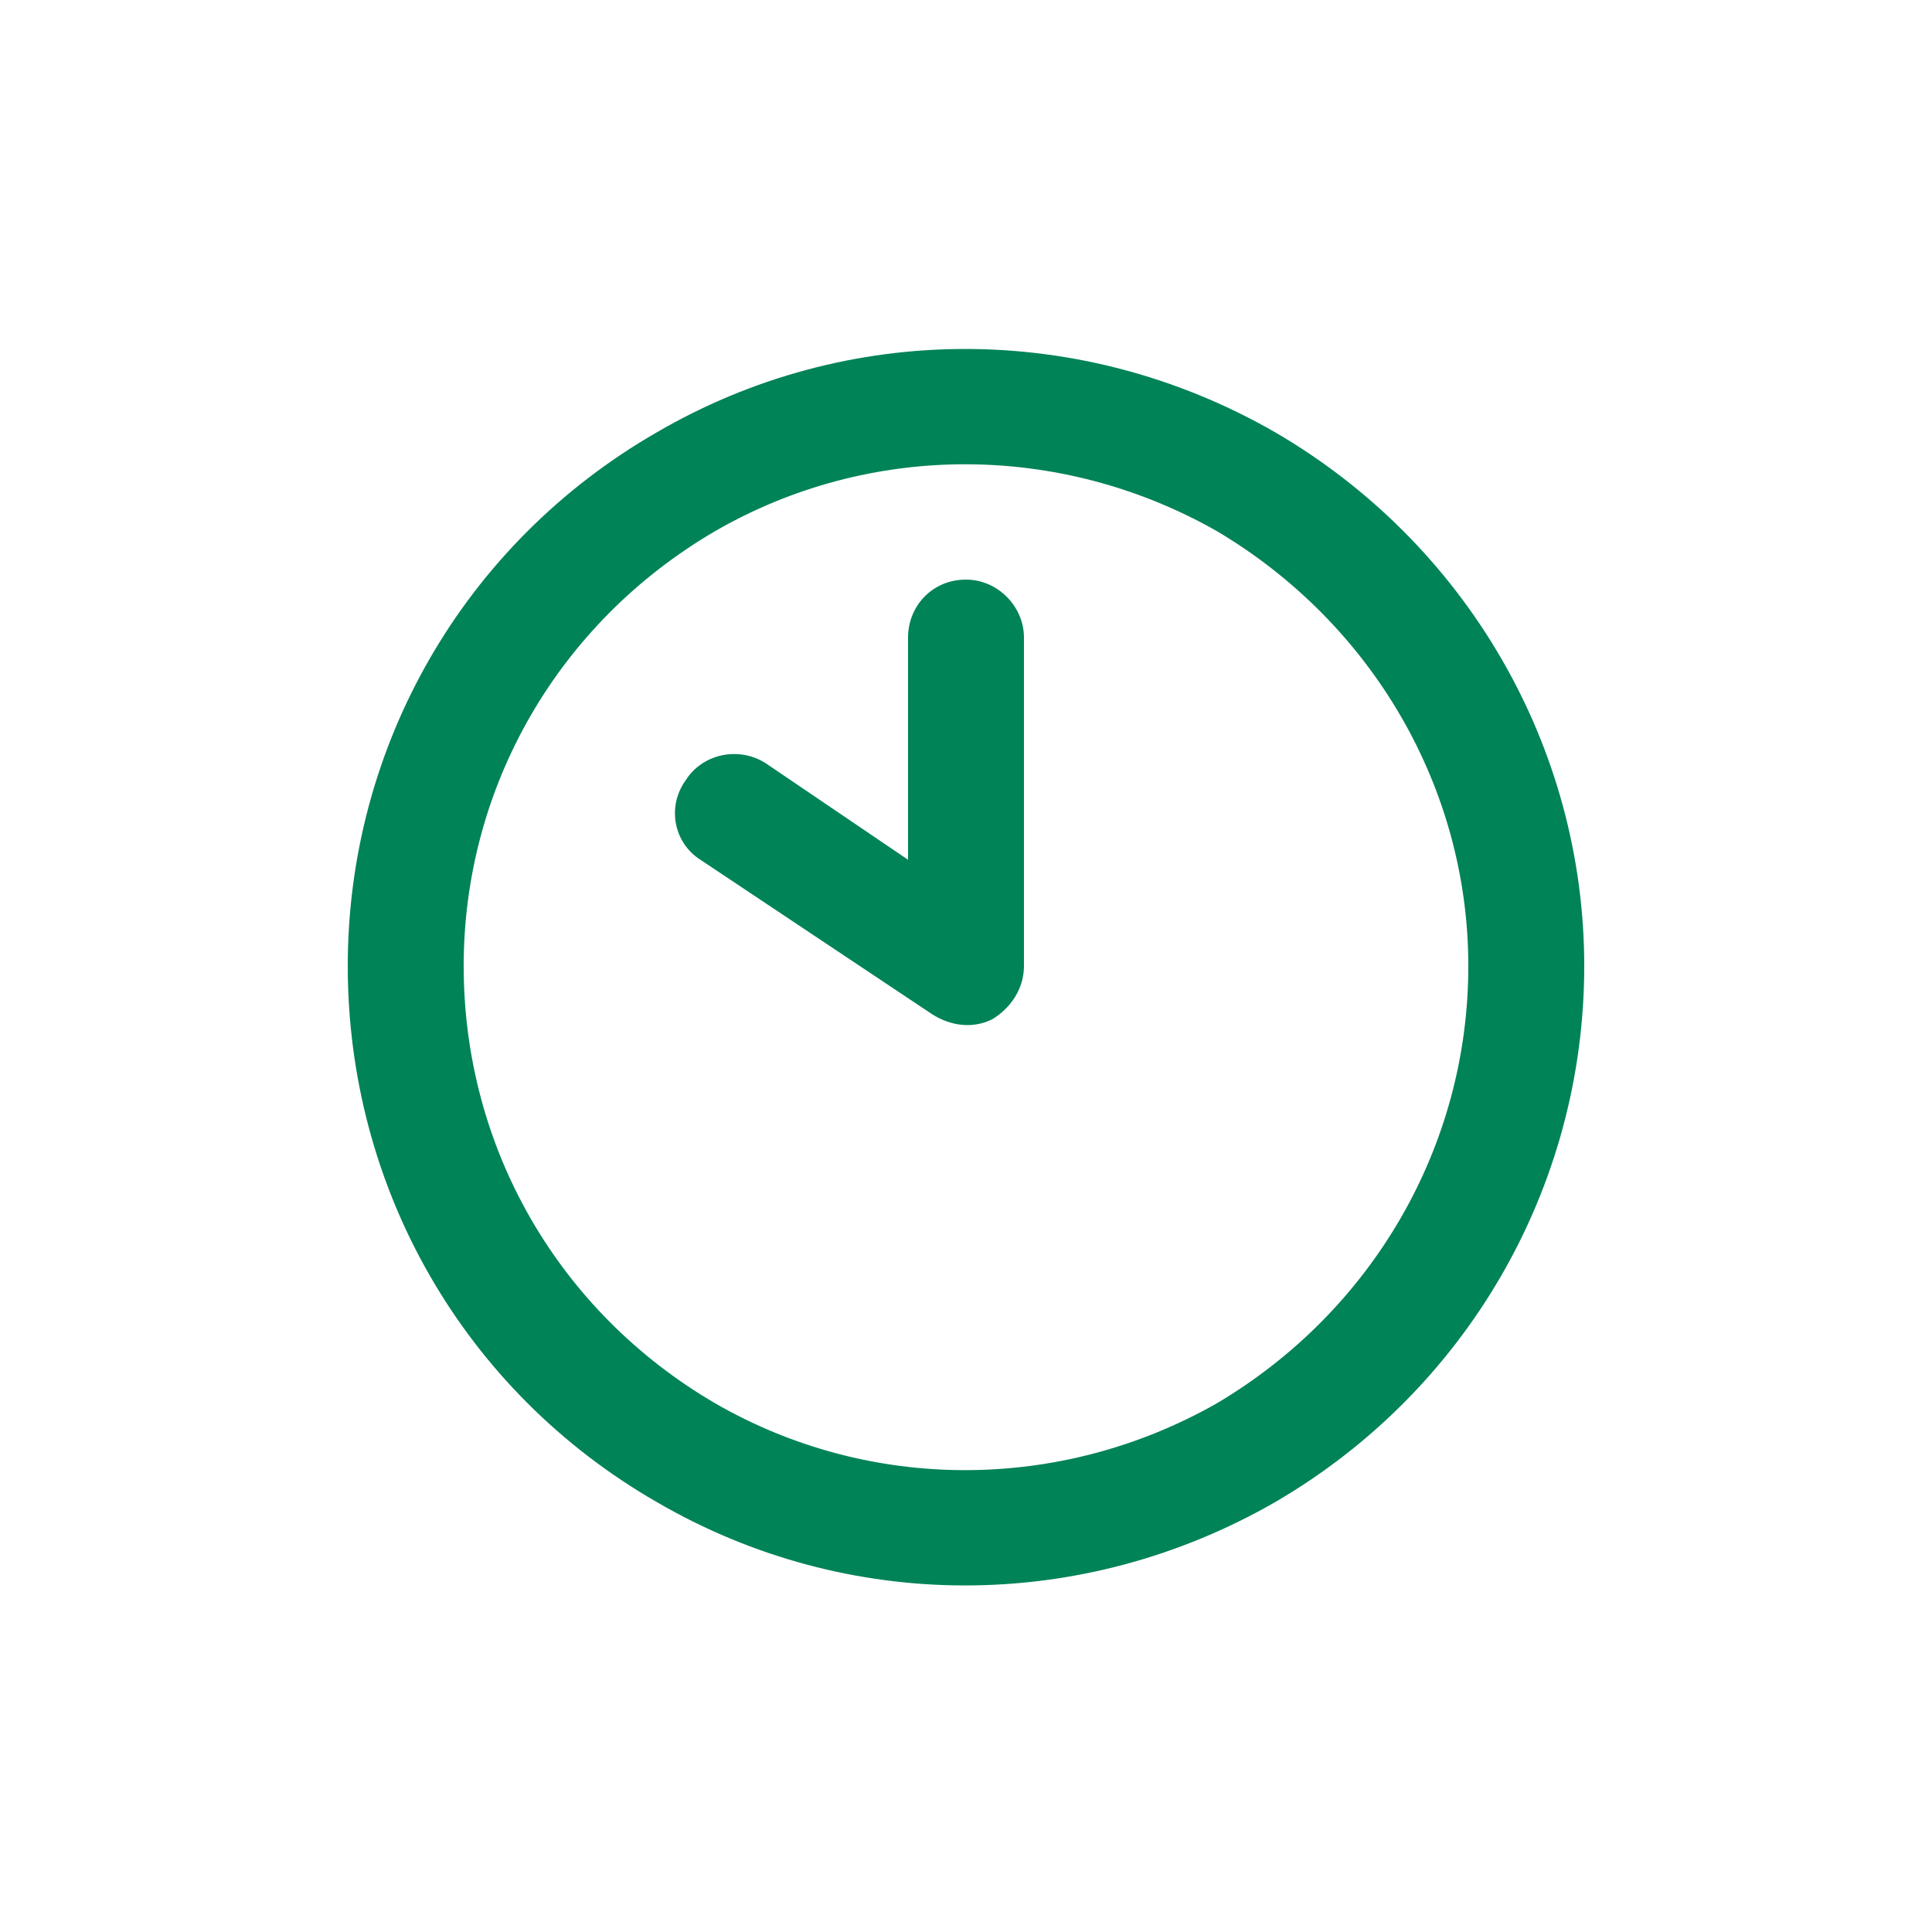 <svg width="75" height="75" viewBox="0 0 75 75" fill="none" xmlns="http://www.w3.org/2000/svg">
<path d="M57 37.5C57 30.562 53.25 24.188 47.25 20.625C41.156 17.156 33.75 17.156 27.75 20.625C21.656 24.188 18 30.562 18 37.5C18 44.531 21.656 50.906 27.75 54.469C33.75 57.938 41.156 57.938 47.25 54.469C53.25 50.906 57 44.531 57 37.5ZM13.5 37.5C13.5 28.969 18 21.094 25.5 16.781C32.906 12.469 42 12.469 49.5 16.781C56.906 21.094 61.5 28.969 61.5 37.5C61.5 46.125 56.906 54 49.5 58.312C42 62.625 32.906 62.625 25.5 58.312C18 54 13.5 46.125 13.5 37.5ZM35.25 24.75C35.25 23.531 36.188 22.5 37.5 22.5C38.719 22.5 39.75 23.531 39.75 24.75V37.5C39.75 38.344 39.281 39.094 38.531 39.562C37.781 39.938 36.938 39.844 36.188 39.375L27.188 33.375C26.156 32.719 25.875 31.312 26.625 30.281C27.281 29.25 28.688 28.969 29.719 29.625L35.25 33.375V24.75Z" fill="#008357"/>
</svg>
